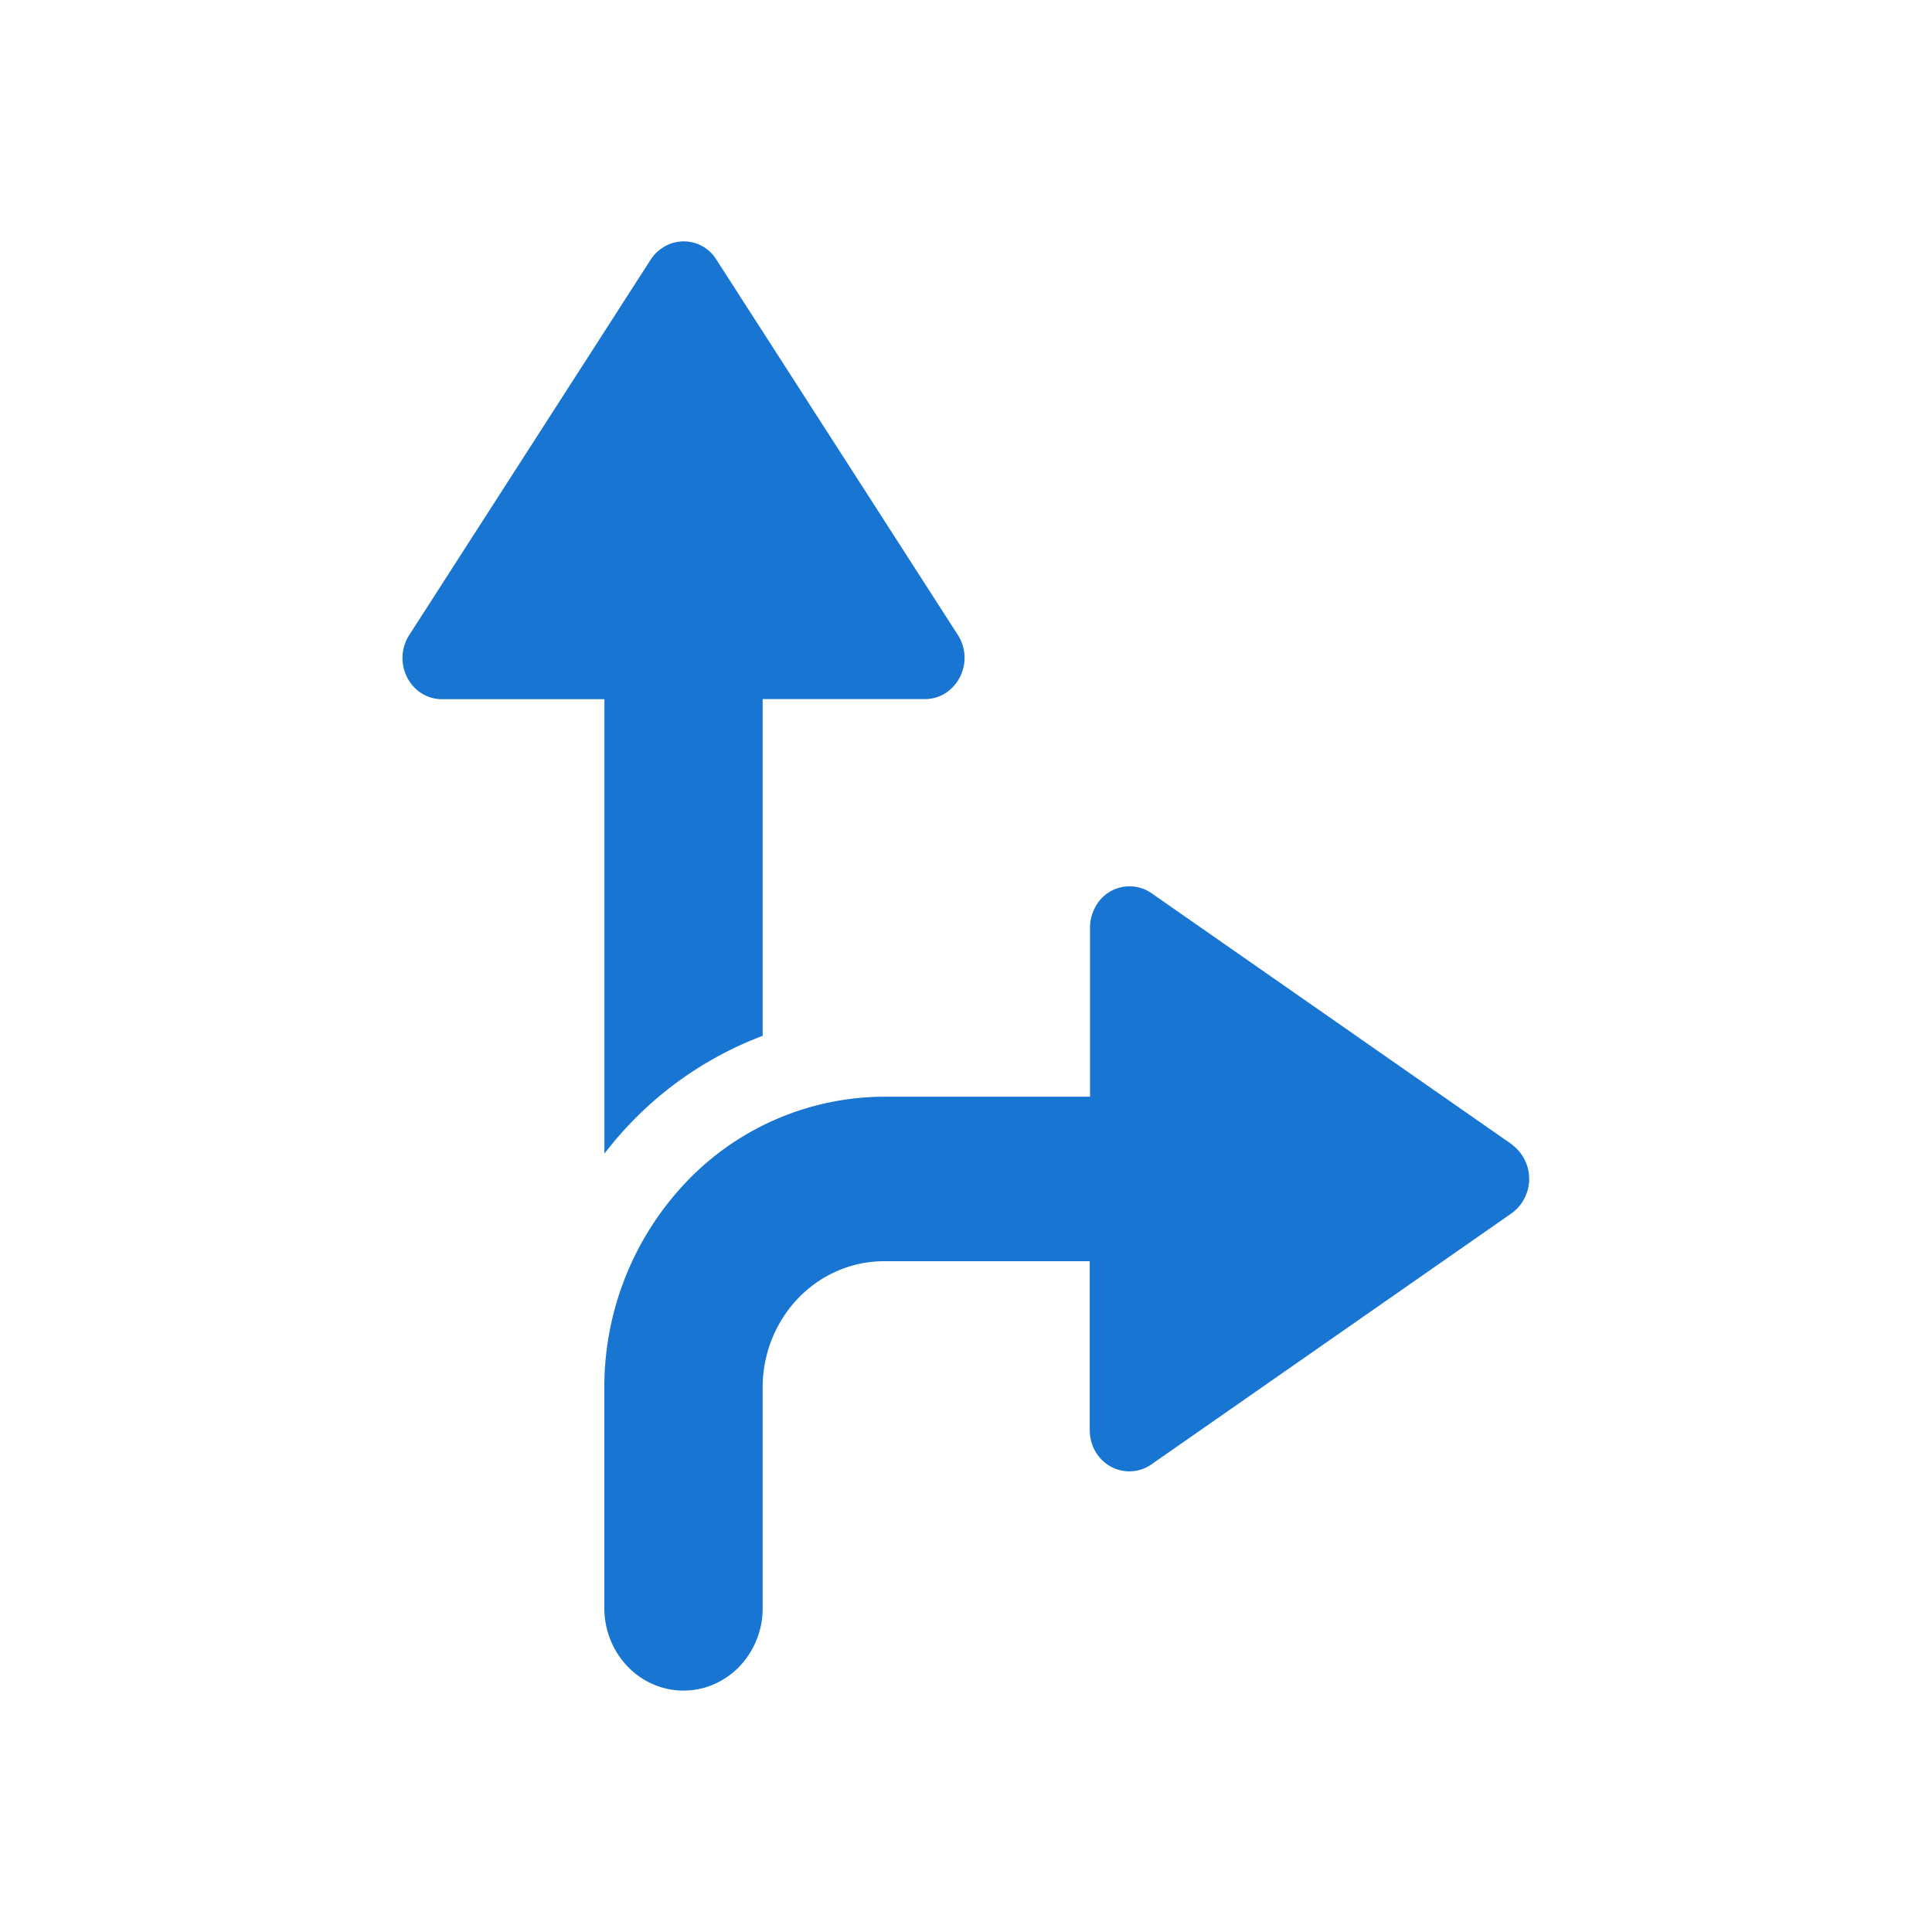 <svg width="20" height="20" viewBox="0 0 20 20" fill="none" xmlns="http://www.w3.org/2000/svg"><path d="M6.256 7.238H4.575a.397.397 0 0 1-.21-.06.42.42 0 0 1-.15-.165.441.441 0 0 1 .02-.437l2.5-3.887a.417.417 0 0 1 .148-.139.397.397 0 0 1 .534.139l2.5 3.886a.438.438 0 0 1-.13.601.397.397 0 0 1-.21.061H7.895v3.486a3.702 3.702 0 0 0-1.638 1.22V7.237Zm9.397 4.61L11.92 9.246a.4.4 0 0 0-.578.137.441.441 0 0 0-.058.22v1.75H9.15a2.84 2.84 0 0 0-2.046.883 3.079 3.079 0 0 0-.848 2.13v2.282c0 .226.087.443.24.603.154.16.362.25.58.25.217 0 .425-.09.579-.25a.871.871 0 0 0 .24-.603v-2.286c0-.346.133-.678.368-.923s.554-.382.886-.383h2.132v1.749c0 .077.02.153.058.22.038.066.093.12.158.156a.398.398 0 0 0 .42-.02l3.734-2.603a.441.441 0 0 0 .002-.708Z" fill="#1975D2"/></svg>
